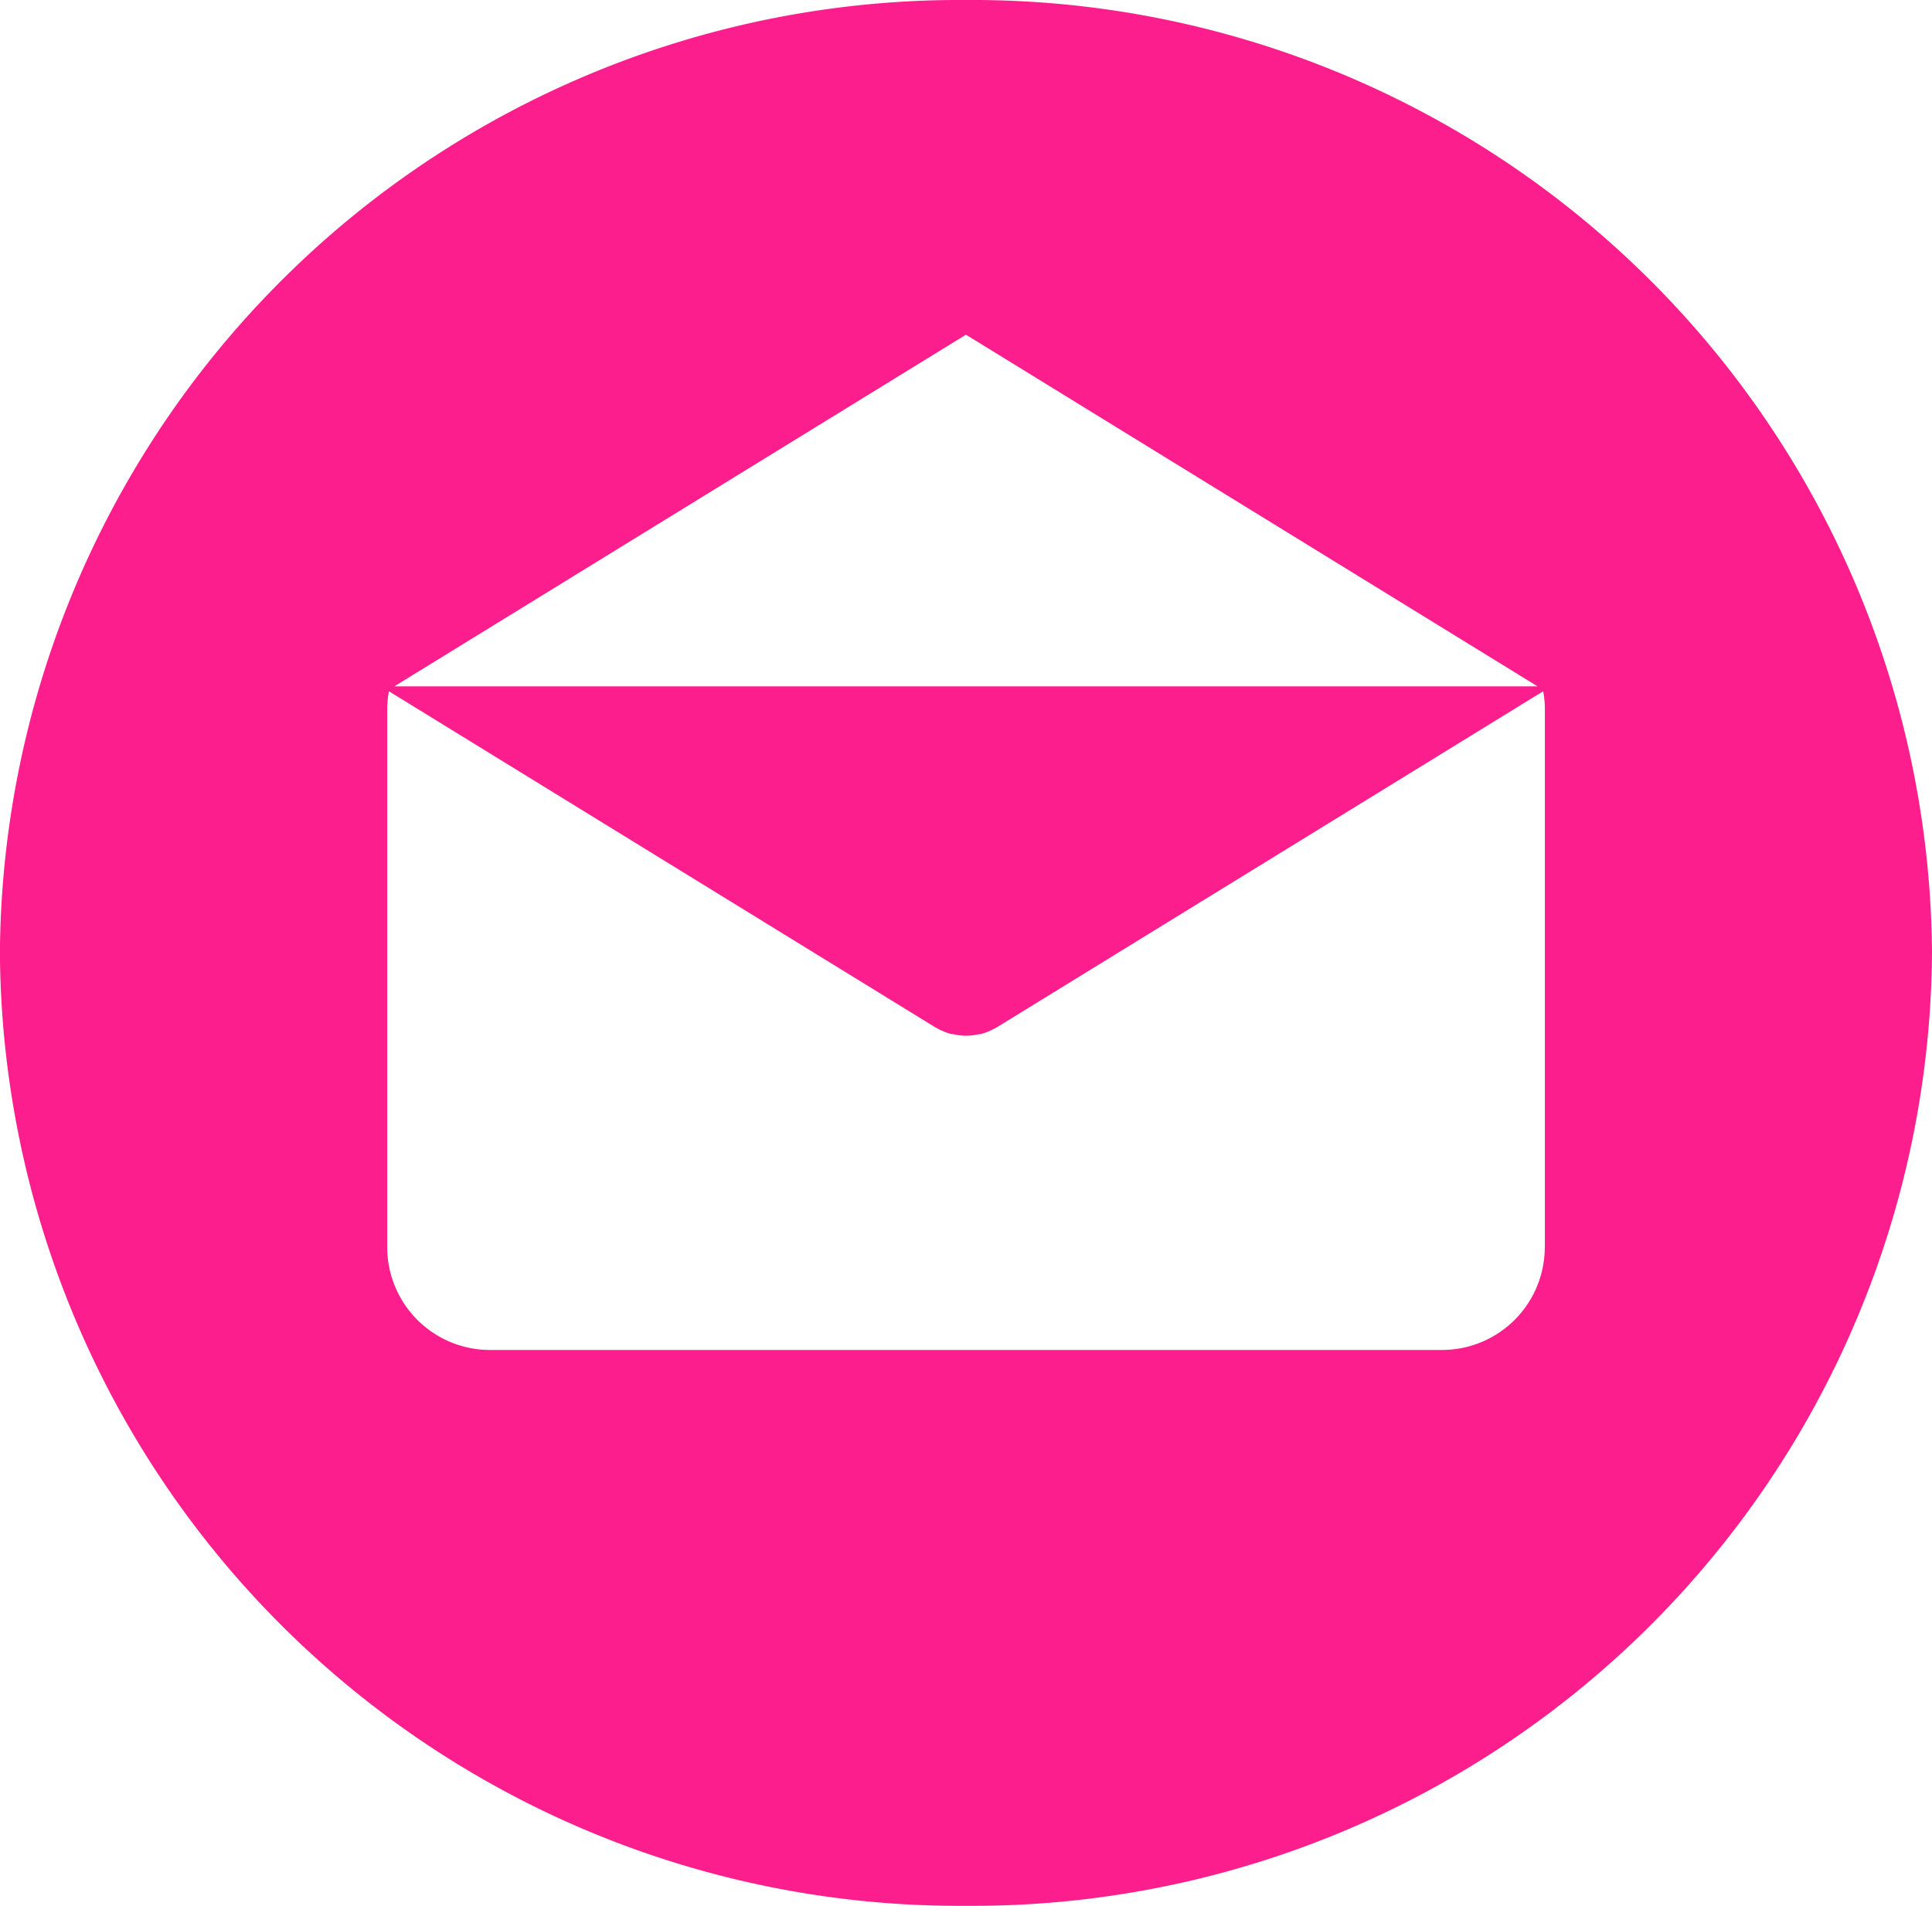 <svg xmlns="http://www.w3.org/2000/svg" width="20.915" height="20.637" viewBox="0 0 20.915 20.637"><defs><style>.a{fill:#fb1e8c;}</style></defs><g transform="translate(0)"><g transform="translate(0)"><path class="a" d="M10.458,0A10.389,10.389,0,0,0,0,10.318,10.389,10.389,0,0,0,10.458,20.637,10.389,10.389,0,0,0,20.916,10.318,10.389,10.389,0,0,0,10.458,0Zm0,3.624,6.188,3.808H4.27Zm6.266,9.888h0A1.113,1.113,0,0,1,15.6,14.618H5.314a1.113,1.113,0,0,1-1.121-1.106V7.674a1.085,1.085,0,0,1,.018-.189l5.913,3.638.022.012.024.012a.626.626,0,0,0,.129.05l.014,0a.646.646,0,0,0,.146.018h0a.634.634,0,0,0,.146-.018l.014,0a.632.632,0,0,0,.129-.05l.024-.012.022-.012,5.913-3.638a1.084,1.084,0,0,1,.018.189v5.838Z" transform="translate(-0.001)"/></g></g></svg>